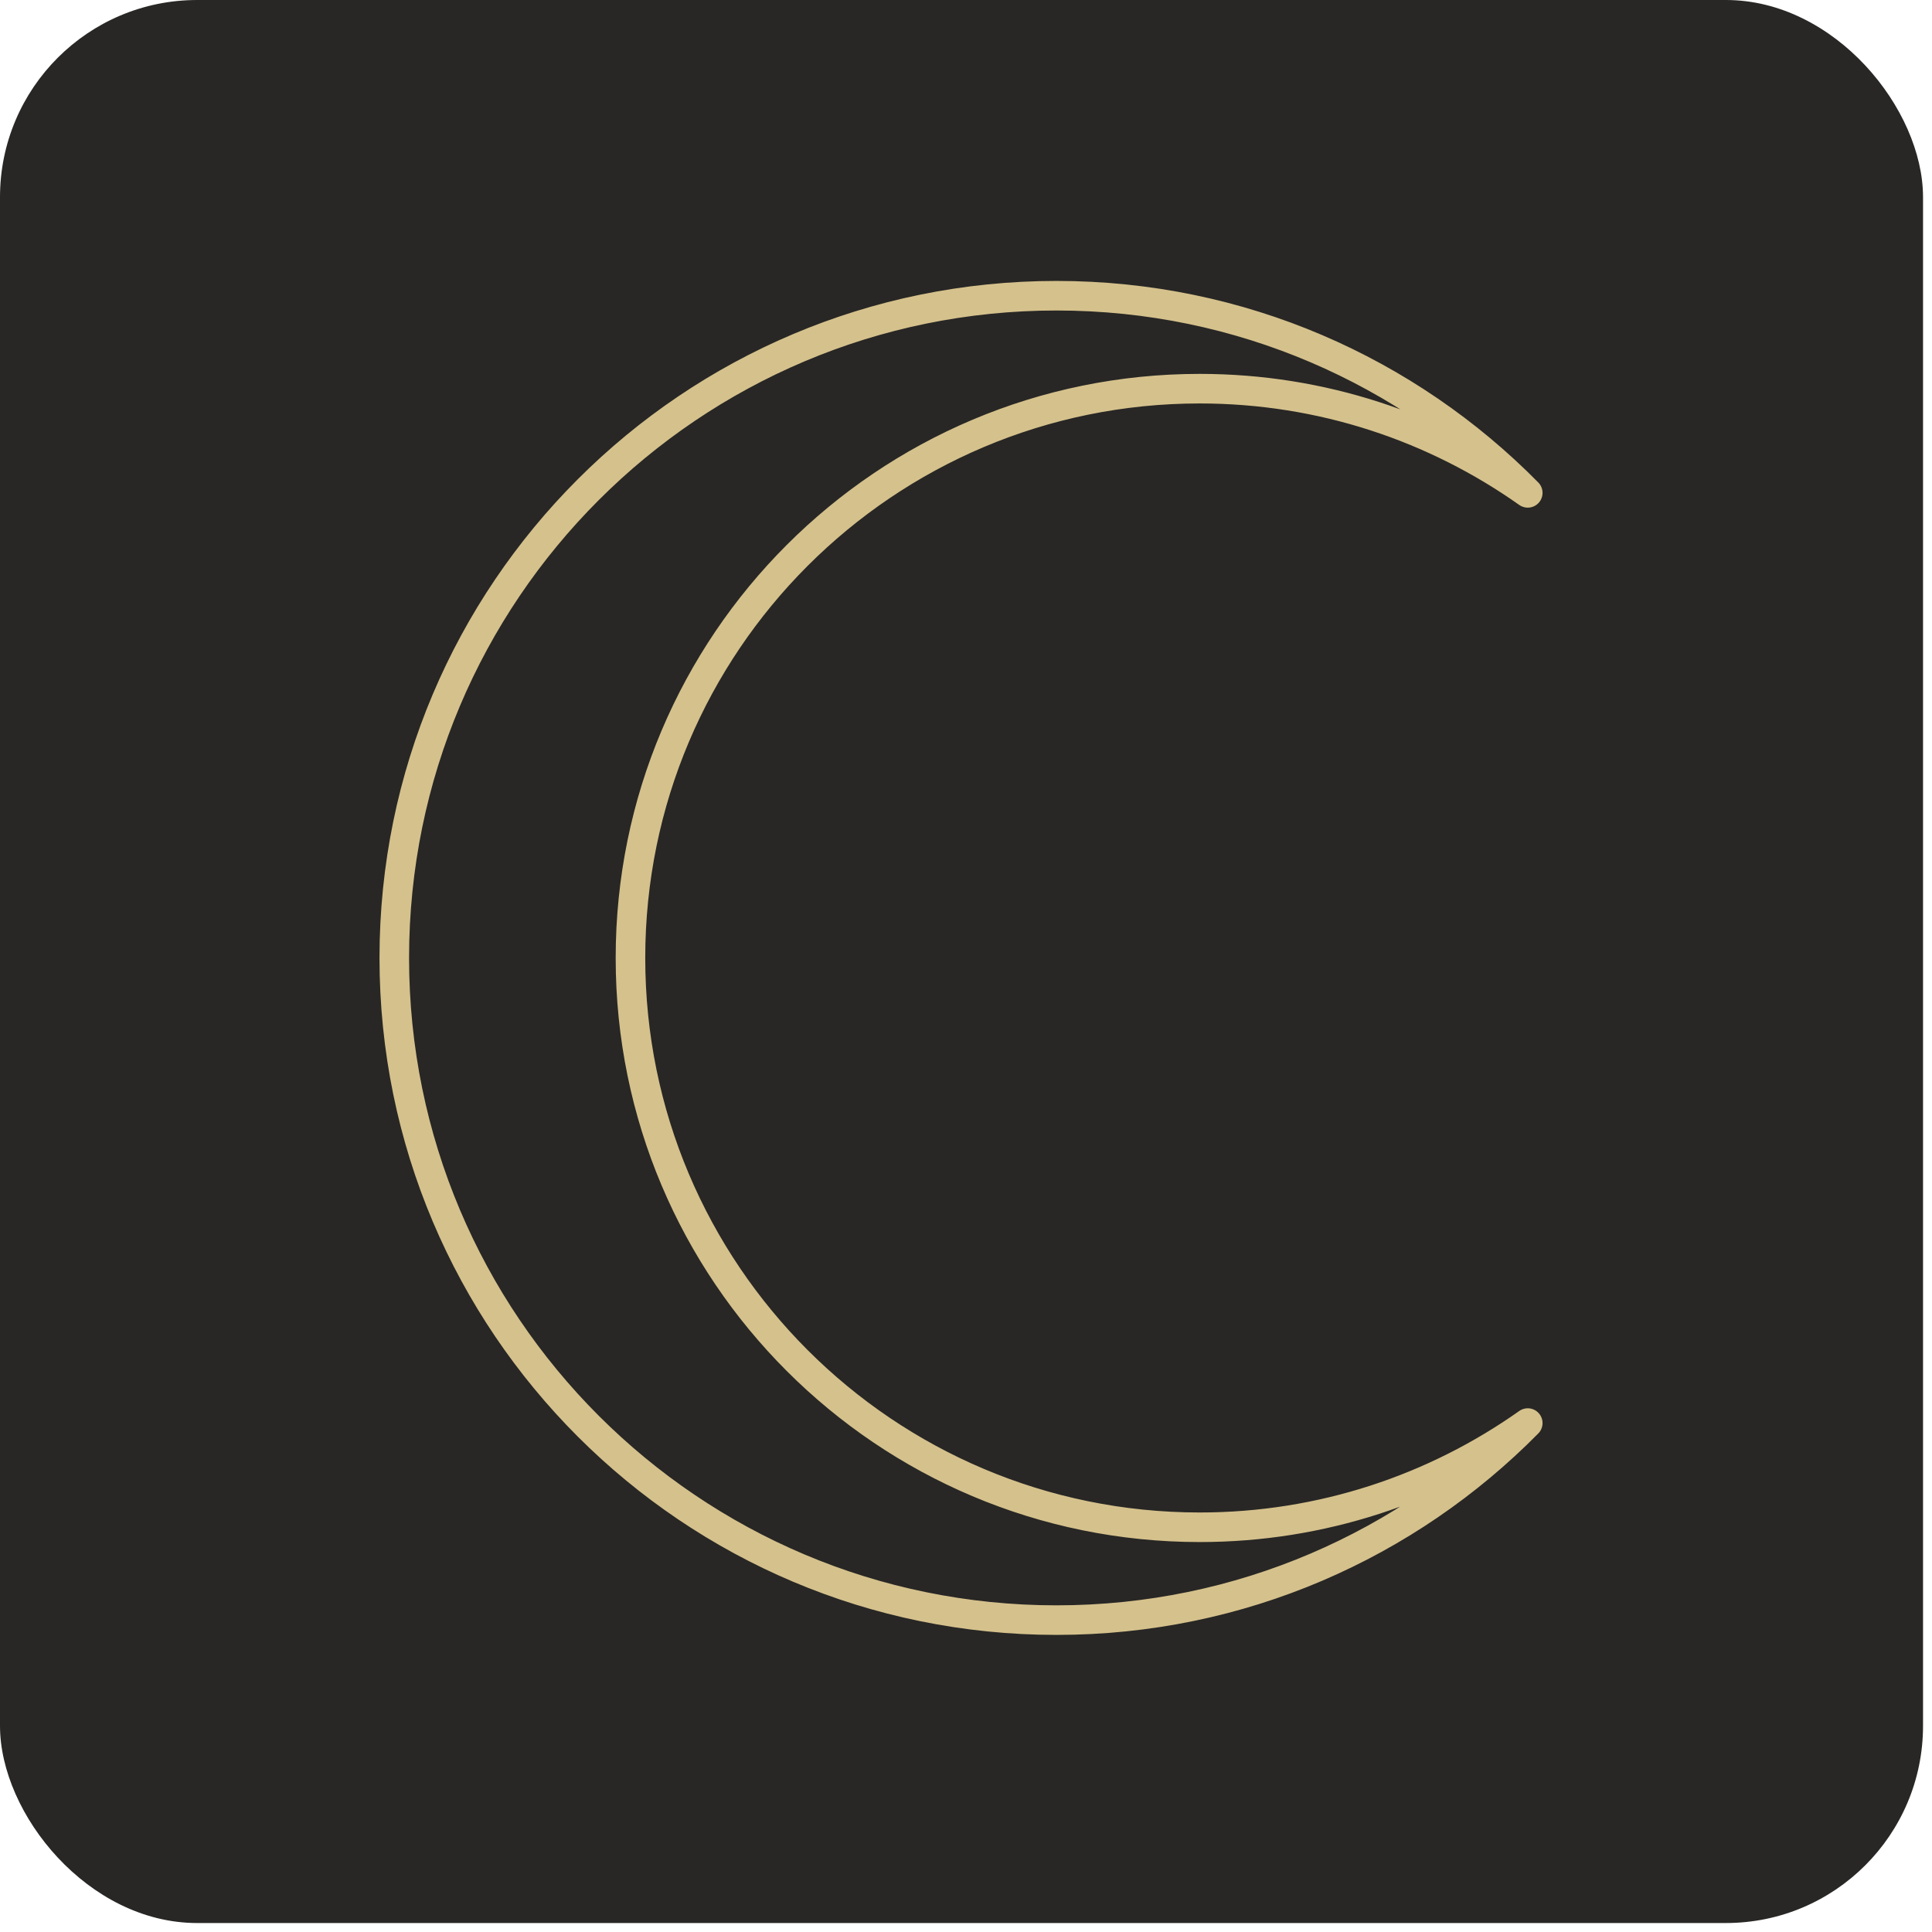 <?xml version="1.0" encoding="UTF-8"?> <svg xmlns="http://www.w3.org/2000/svg" width="196" height="196" viewBox="0 0 196 196" fill="none"><rect width="195.09" height="195.09" rx="20" fill="#282725"></rect><path d="M63.96 97.18C63.96 65.28 89.82 39.43 121.71 39.43C134.11 39.43 145.58 43.35 154.99 50C142.81 37.65 125.89 30 107.18 30C70.08 30 40 60.08 40 97.18C40 134.28 70.08 164.36 107.18 164.36C125.89 164.36 142.81 156.71 154.99 144.37C145.58 151.02 134.11 154.94 121.71 154.94C89.81 154.94 63.96 129.08 63.96 97.19V97.18Z" stroke="#D5C18C" stroke-width="3" stroke-linecap="round" stroke-linejoin="round"></path></svg> 